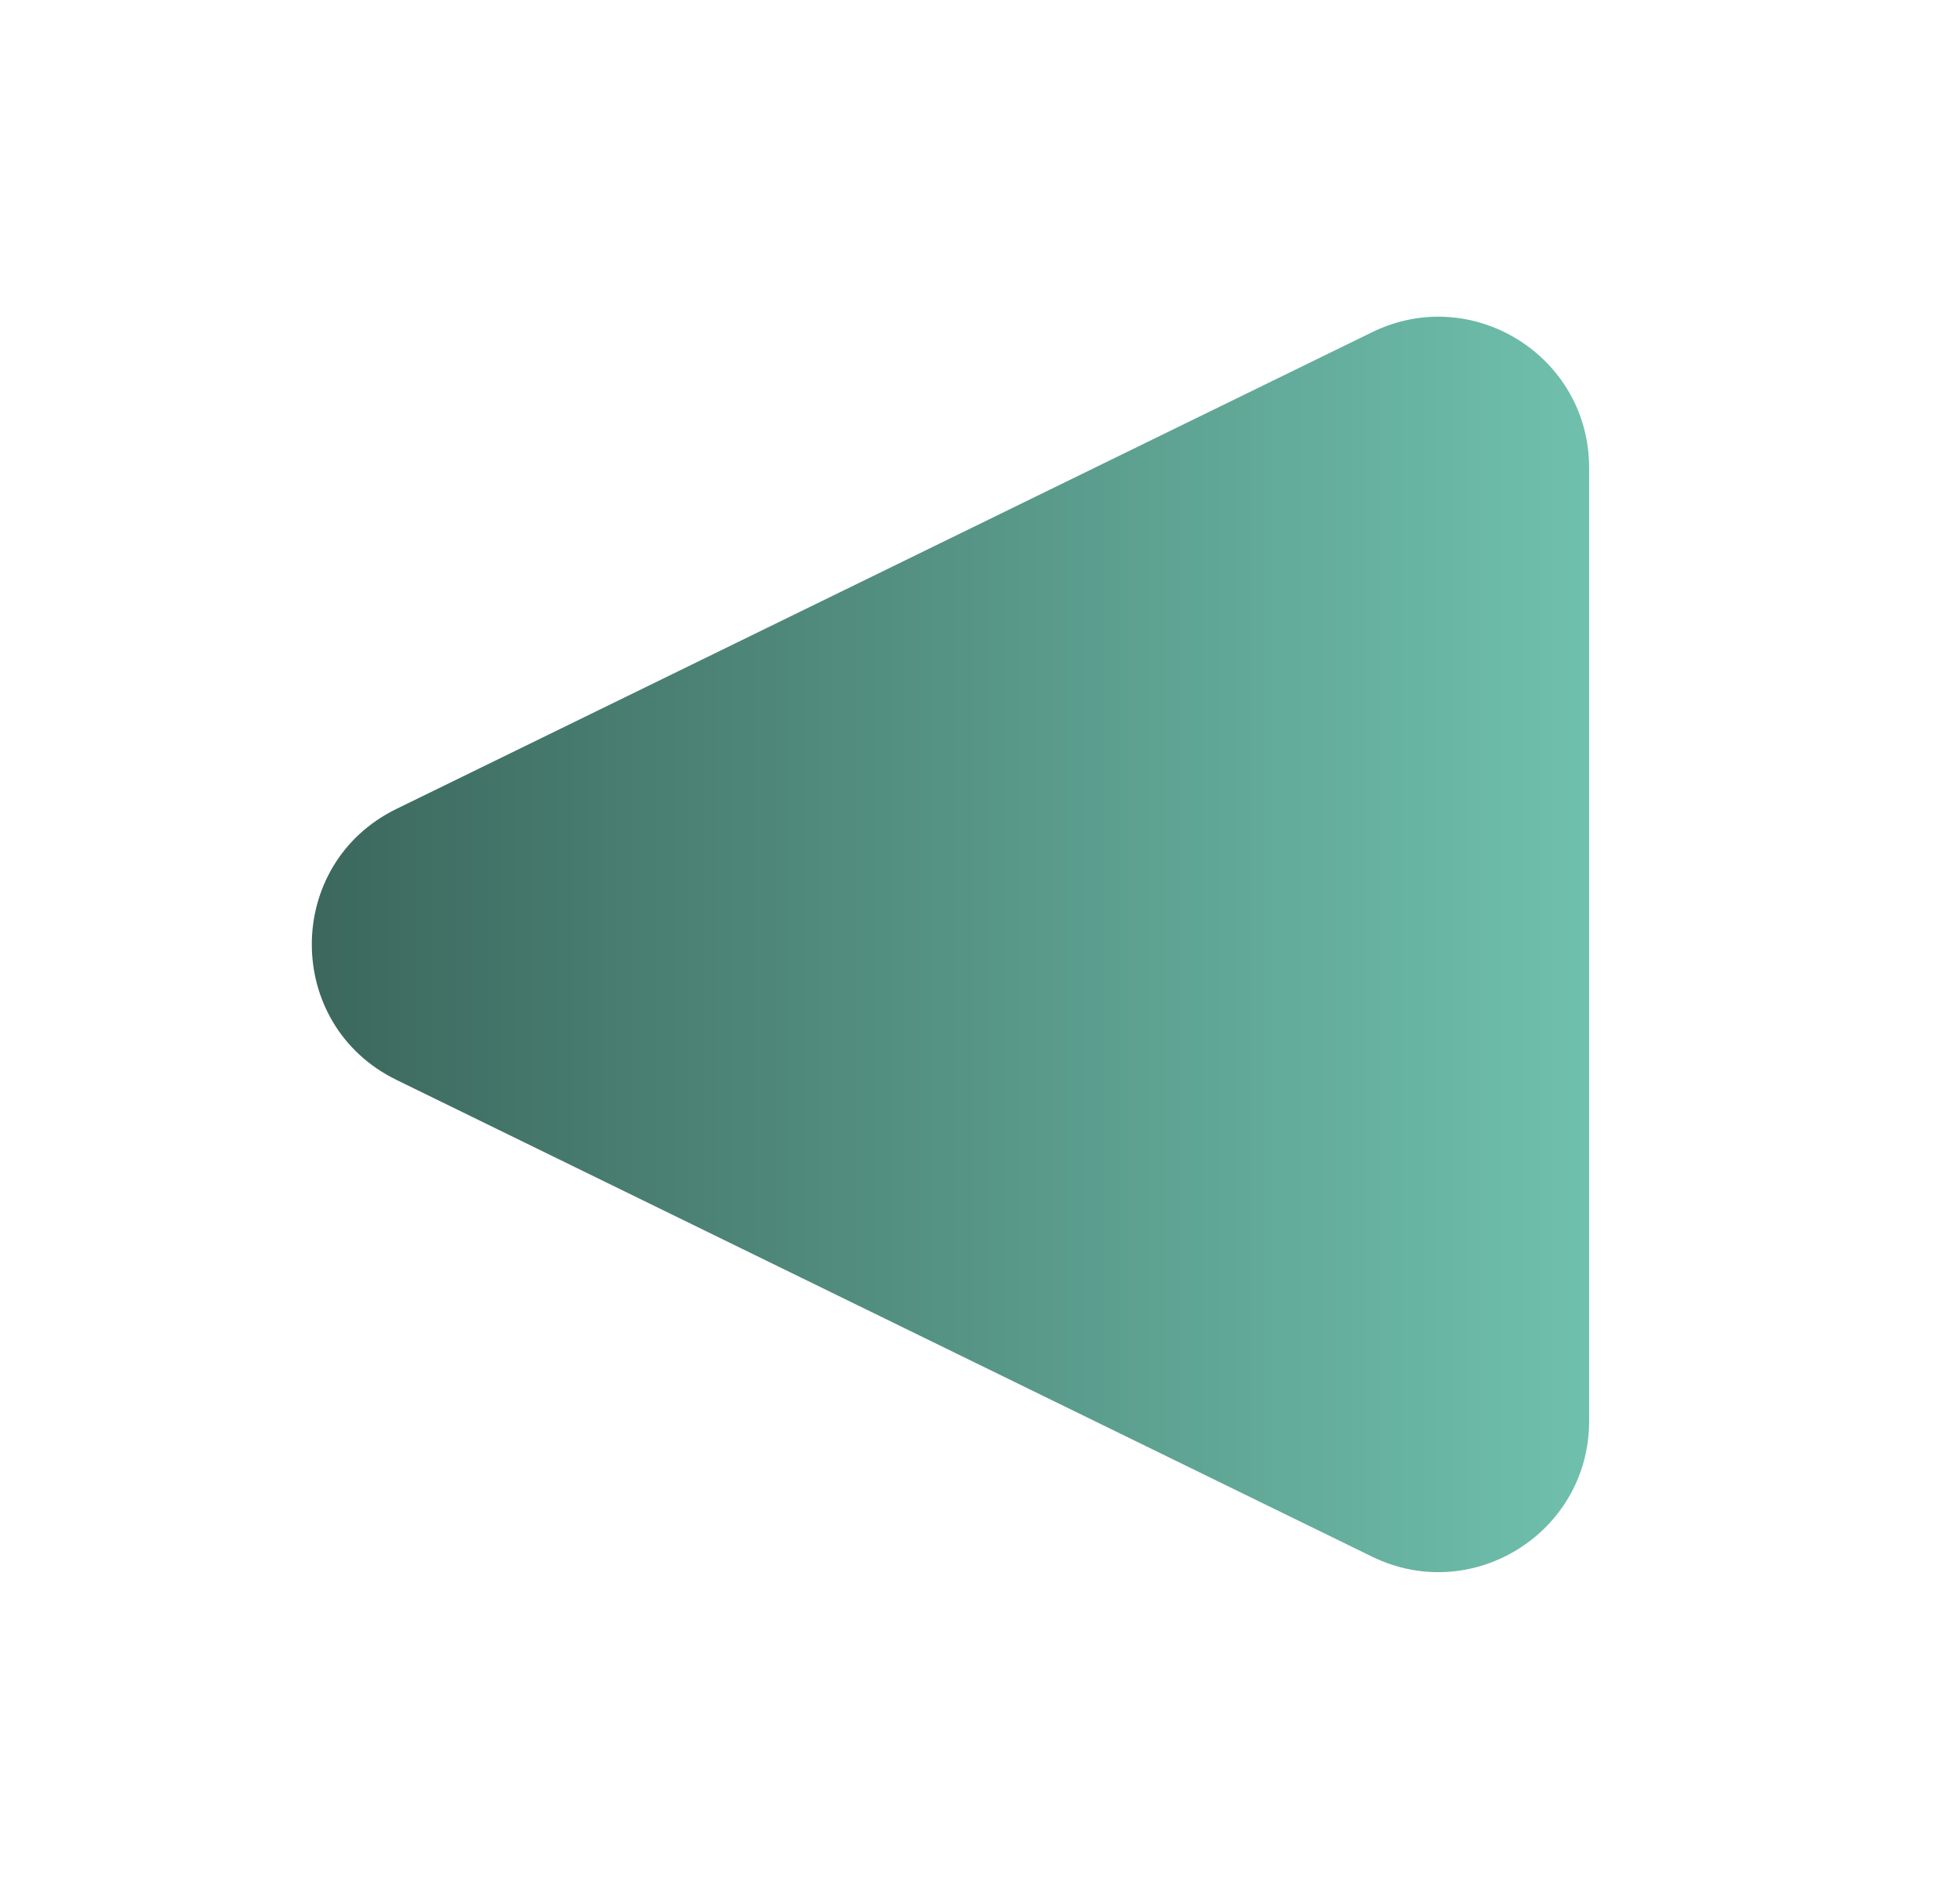 <svg width="26" height="25" viewBox="0 0 26 25" fill="none" xmlns="http://www.w3.org/2000/svg">
<g filter="url(#filter0_d_51_640)">
<path d="M5.259 6.729C3.762 7.46 3.762 9.592 5.259 10.323L18.202 16.647C19.531 17.296 21.08 16.328 21.08 14.85L21.08 2.203C21.08 0.724 19.531 -0.243 18.202 0.406L5.259 6.729Z" fill="url(#paint0_linear_51_640)"/>
</g>
<defs>
<filter id="filter0_d_51_640" x="0.136" y="0.2" width="24.944" height="24.652" filterUnits="userSpaceOnUse" color-interpolation-filters="sRGB">
<feFlood flood-opacity="0" result="BackgroundImageFix"/>
<feColorMatrix in="SourceAlpha" type="matrix" values="0 0 0 0 0 0 0 0 0 0 0 0 0 0 0 0 0 0 127 0" result="hardAlpha"/>
<feOffset dy="4"/>
<feGaussianBlur stdDeviation="2"/>
<feComposite in2="hardAlpha" operator="out"/>
<feColorMatrix type="matrix" values="0 0 0 0 0 0 0 0 0 0 0 0 0 0 0 0 0 0 0.25 0"/>
<feBlend mode="normal" in2="BackgroundImageFix" result="effect1_dropShadow_51_640"/>
<feBlend mode="normal" in="SourceGraphic" in2="effect1_dropShadow_51_640" result="shape"/>
</filter>
<linearGradient id="paint0_linear_51_640" x1="1.58" y1="8.526" x2="21.08" y2="8.526" gradientUnits="userSpaceOnUse">
<stop stop-color="#345A51"/>
<stop offset="1" stop-color="#6FC0AD"/>
</linearGradient>
</defs>
</svg>
